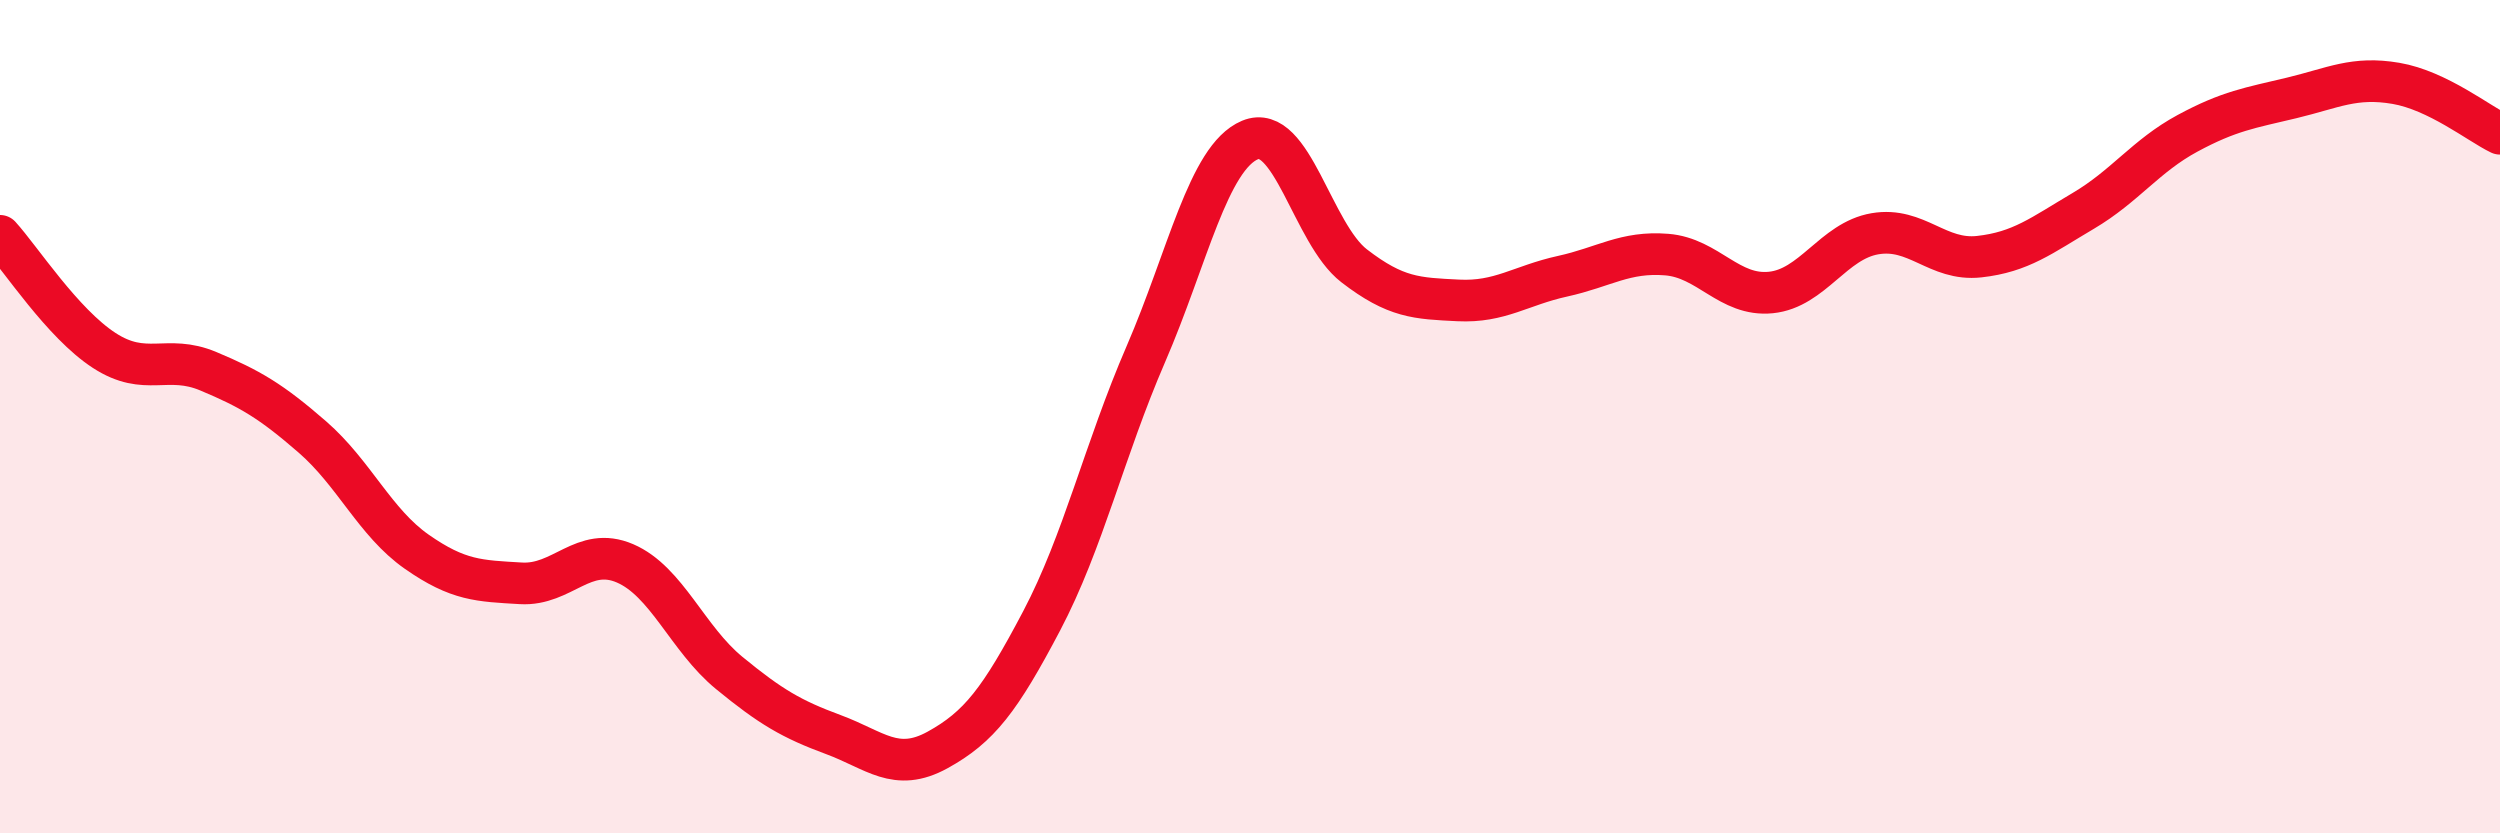 
    <svg width="60" height="20" viewBox="0 0 60 20" xmlns="http://www.w3.org/2000/svg">
      <path
        d="M 0,5.66 C 0.5,6.21 1.5,7.76 2.5,8.41 C 3.5,9.06 4,8.49 5,8.91 C 6,9.33 6.5,9.62 7.5,10.49 C 8.5,11.36 9,12.54 10,13.24 C 11,13.94 11.5,13.94 12.5,14 C 13.5,14.06 14,13.09 15,13.52 C 16,13.95 16.5,15.33 17.5,16.15 C 18.5,16.97 19,17.26 20,17.63 C 21,18 21.5,18.55 22.5,18 C 23.5,17.45 24,16.8 25,14.9 C 26,13 26.5,10.81 27.5,8.5 C 28.5,6.19 29,3.78 30,3.36 C 31,2.94 31.5,5.61 32.5,6.38 C 33.5,7.15 34,7.16 35,7.21 C 36,7.26 36.5,6.85 37.5,6.63 C 38.5,6.41 39,6.03 40,6.11 C 41,6.19 41.5,7.12 42.5,7.02 C 43.5,6.92 44,5.78 45,5.61 C 46,5.44 46.5,6.27 47.5,6.16 C 48.5,6.05 49,5.65 50,5.06 C 51,4.47 51.5,3.74 52.5,3.2 C 53.5,2.66 54,2.59 55,2.35 C 56,2.11 56.5,1.83 57.5,2 C 58.5,2.17 59.5,2.97 60,3.21L60 20L0 20Z"
        fill="#EB0A25"
        opacity="0.1"
        stroke-linecap="round"
        stroke-linejoin="round"
      />
      <path
        d="M 0,5.66 C 0.5,6.21 1.5,7.76 2.5,8.41 C 3.5,9.06 4,8.49 5,8.91 C 6,9.33 6.5,9.62 7.5,10.49 C 8.5,11.36 9,12.54 10,13.24 C 11,13.94 11.5,13.94 12.5,14 C 13.5,14.06 14,13.09 15,13.52 C 16,13.95 16.5,15.33 17.5,16.15 C 18.5,16.97 19,17.26 20,17.63 C 21,18 21.5,18.55 22.5,18 C 23.5,17.45 24,16.8 25,14.9 C 26,13 26.5,10.81 27.5,8.5 C 28.5,6.19 29,3.78 30,3.36 C 31,2.94 31.5,5.61 32.5,6.38 C 33.5,7.15 34,7.16 35,7.21 C 36,7.26 36.5,6.85 37.5,6.63 C 38.5,6.41 39,6.03 40,6.11 C 41,6.19 41.5,7.12 42.5,7.02 C 43.5,6.92 44,5.78 45,5.61 C 46,5.44 46.5,6.27 47.5,6.16 C 48.5,6.05 49,5.65 50,5.06 C 51,4.47 51.5,3.74 52.5,3.2 C 53.5,2.66 54,2.59 55,2.35 C 56,2.11 56.5,1.83 57.5,2 C 58.5,2.17 59.5,2.97 60,3.21"
        stroke="#EB0A25"
        stroke-width="1"
        fill="none"
        stroke-linecap="round"
        stroke-linejoin="round"
      />
    </svg>
  